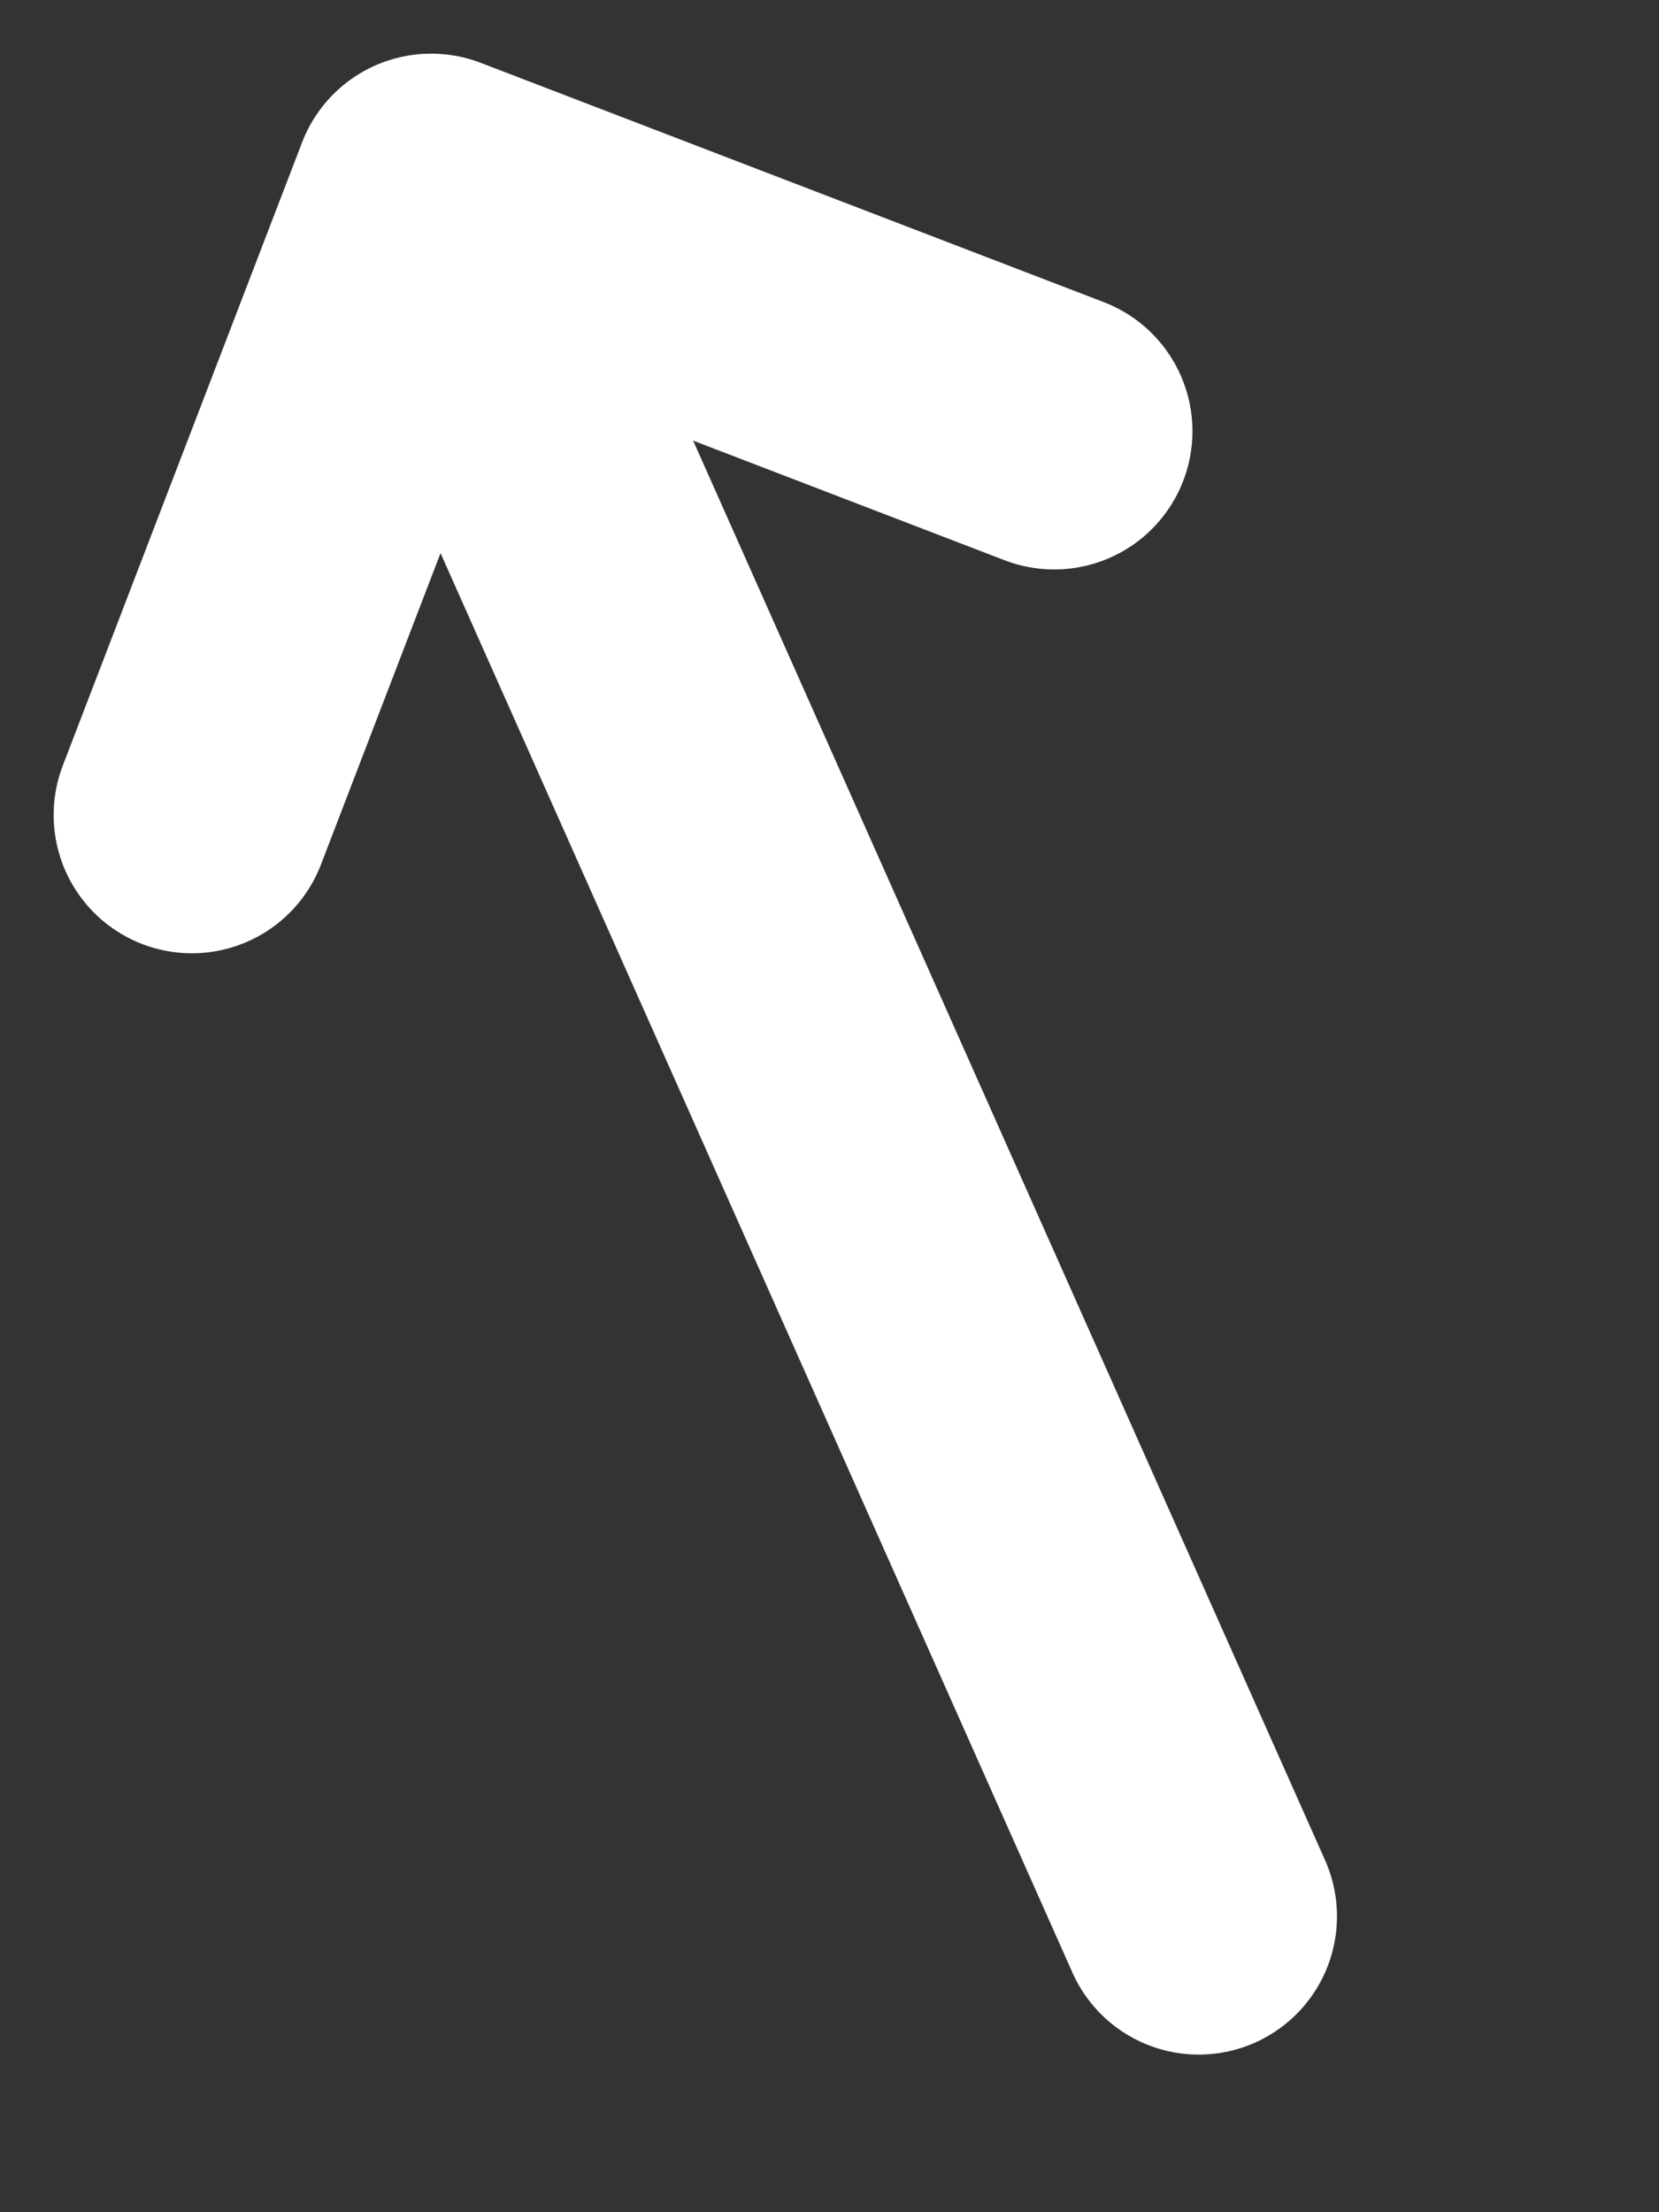 <svg width="9" height="12" viewBox="0 0 9 12" fill="none" xmlns="http://www.w3.org/2000/svg">
<rect x="0" y="0" width="9" height="12" fill="#333333" stroke="none"/>
<path d="M1.041 4.421L2.339 1.041L5.719 2.339" stroke="white" stroke-width="1.5" stroke-miterlimit="10" stroke-linecap="round" stroke-linejoin="round"/>
<path d="M6.503 10.395L2.367 1.105" stroke="white" stroke-width="1.5" stroke-miterlimit="10" stroke-linecap="round" stroke-linejoin="round"/>
</svg>